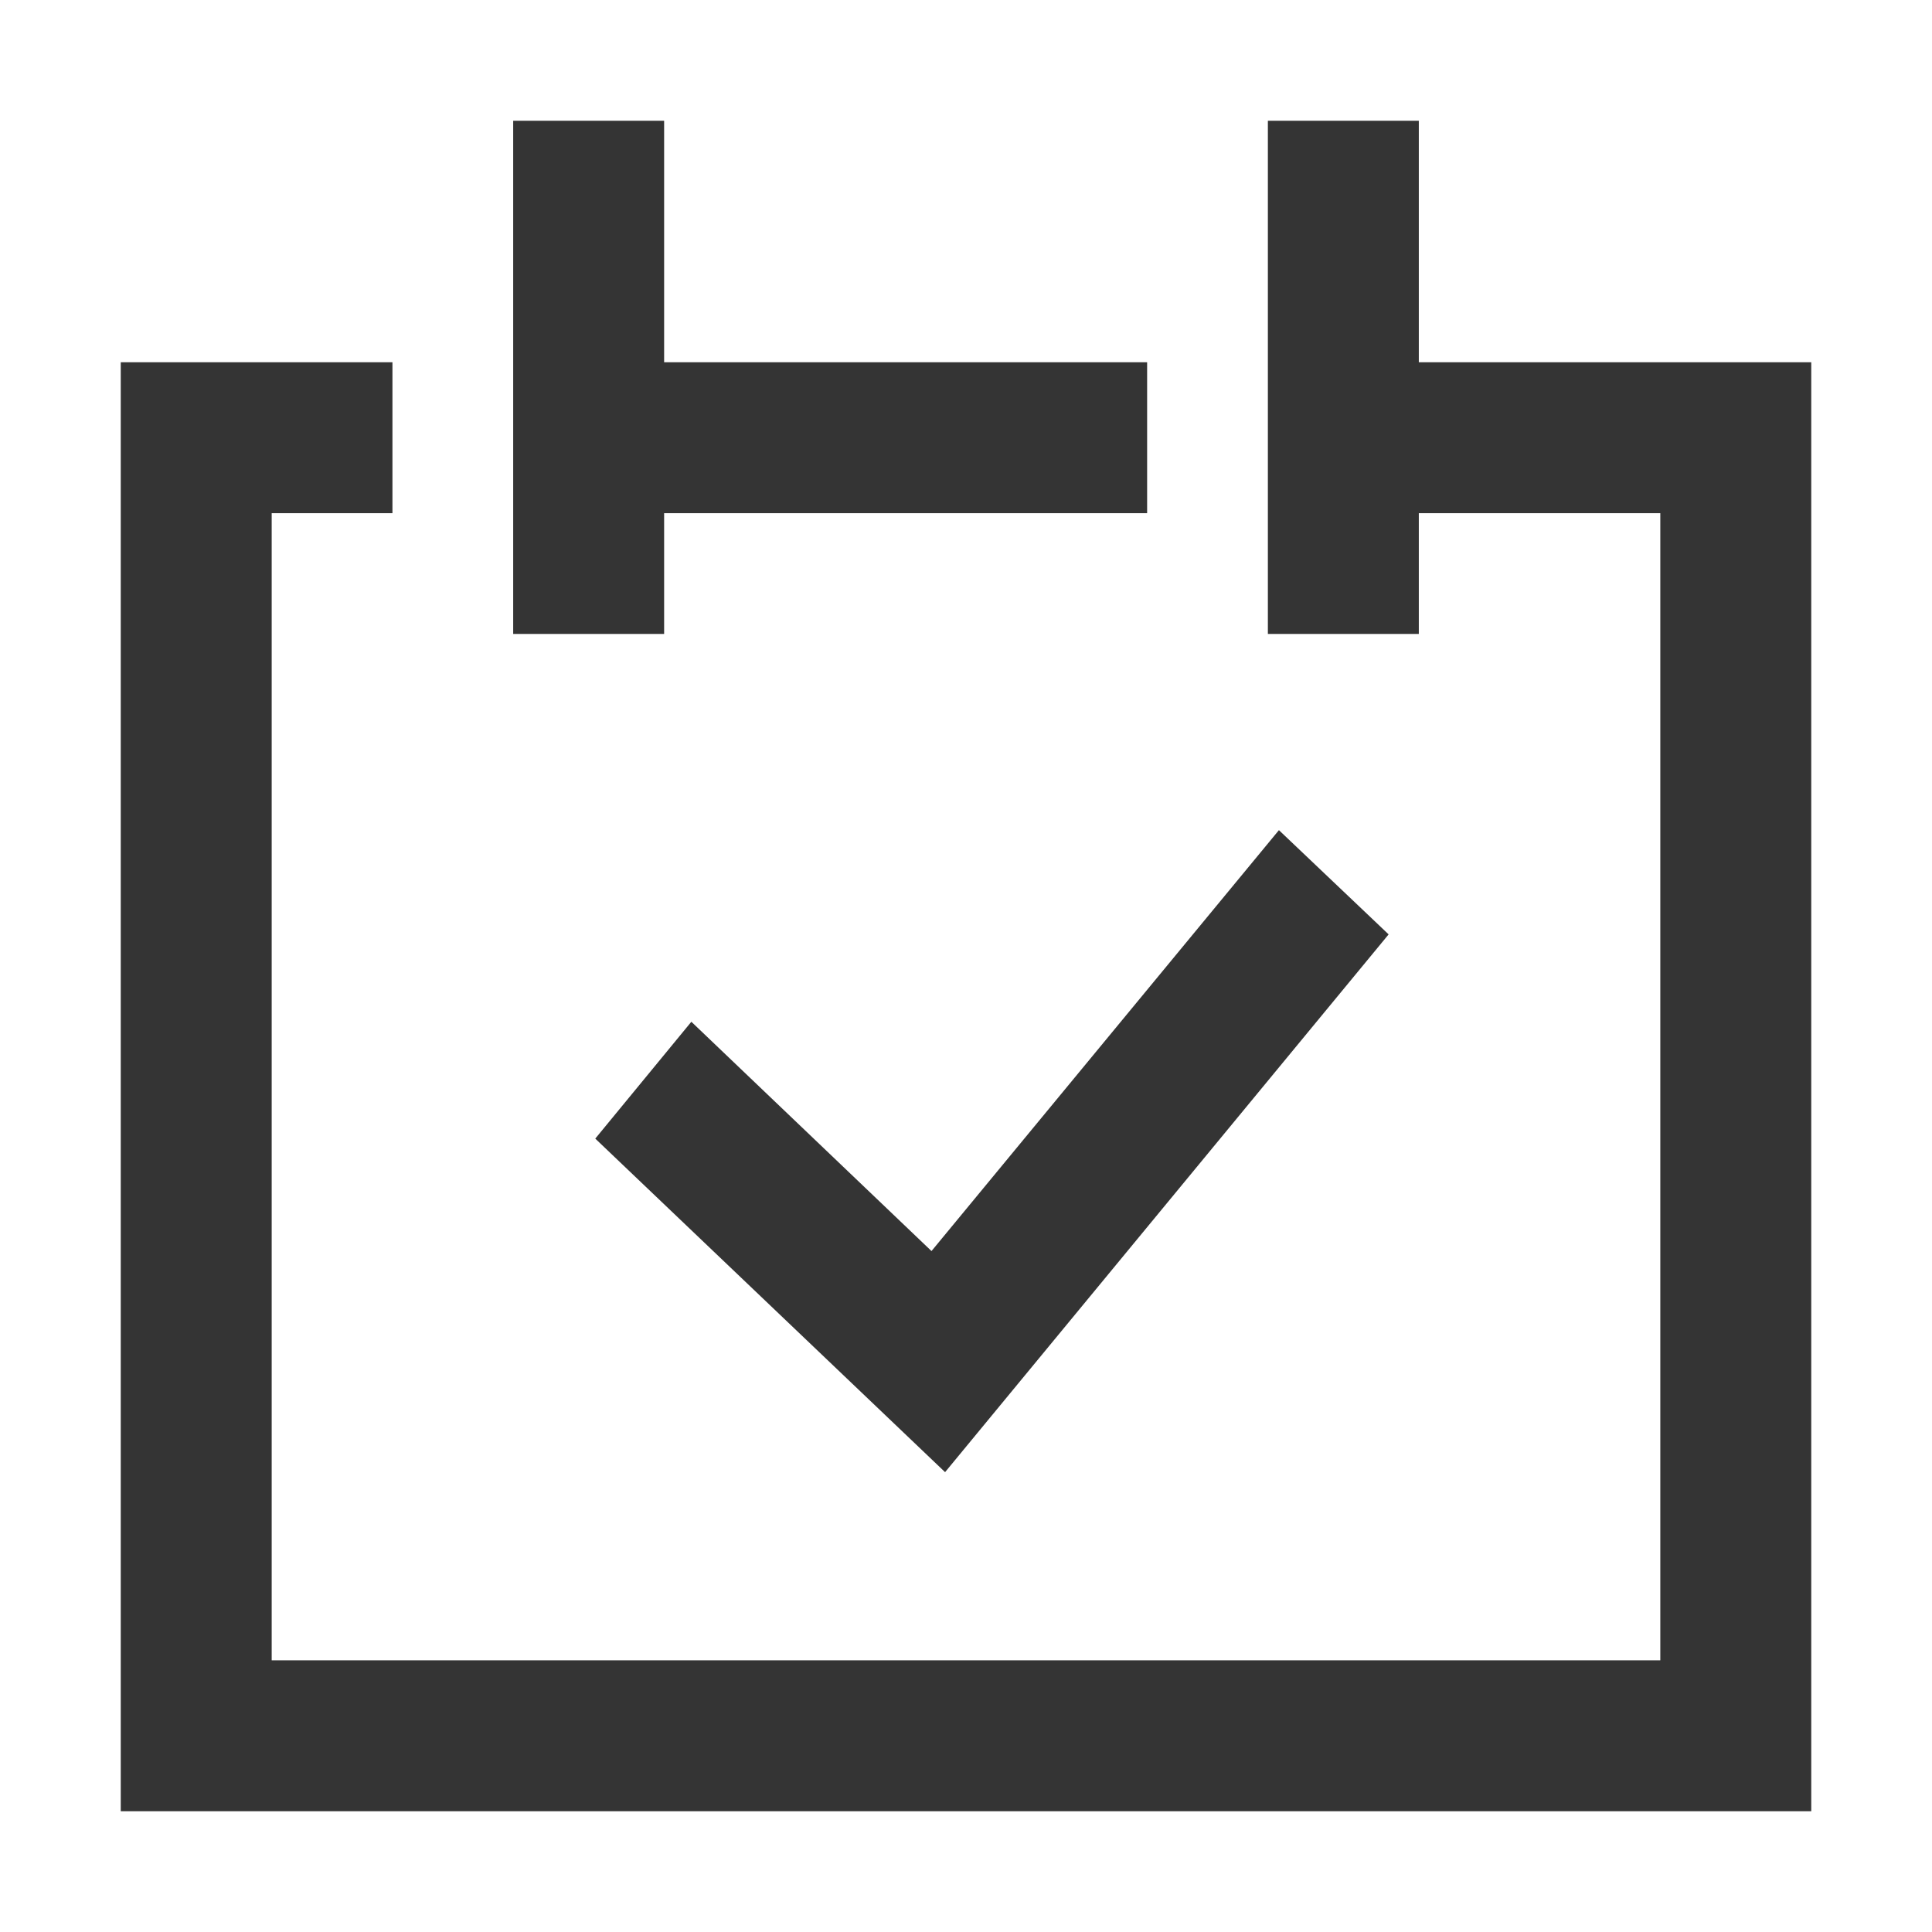 <?xml version="1.0" encoding="UTF-8" standalone="no"?>
<svg xmlns="http://www.w3.org/2000/svg" viewBox="0 0 64 64">
  <defs>
    <style>.cls-1{fill:none;}.cls-2{fill:#343434;}</style>
  </defs>
  <g id="Laag_2">
    <g id="_64px_boxes">
      <rect class="cls-1" height="64" width="64"/>
    </g>
  </g>
  <g id="Laag_1">
    <g>
      <g id="icon_calendar-add-bw">
        <path class="cls-2" d="M22,17h16v-5H22V4h-5V21h5v-4Zm25-5V4h-5V21h5v-4h8V55H9V17h4v-5H4V60H60V12h-13Z" id="Shape"/>
      </g>
      <polygon class="cls-2" points="30.857 41.443 22.902 33.847 19.719 37.718 31.307 48.767 46 30.953 42.366 27.5 30.857 41.443"/>
    </g>
  </g>
</svg>
